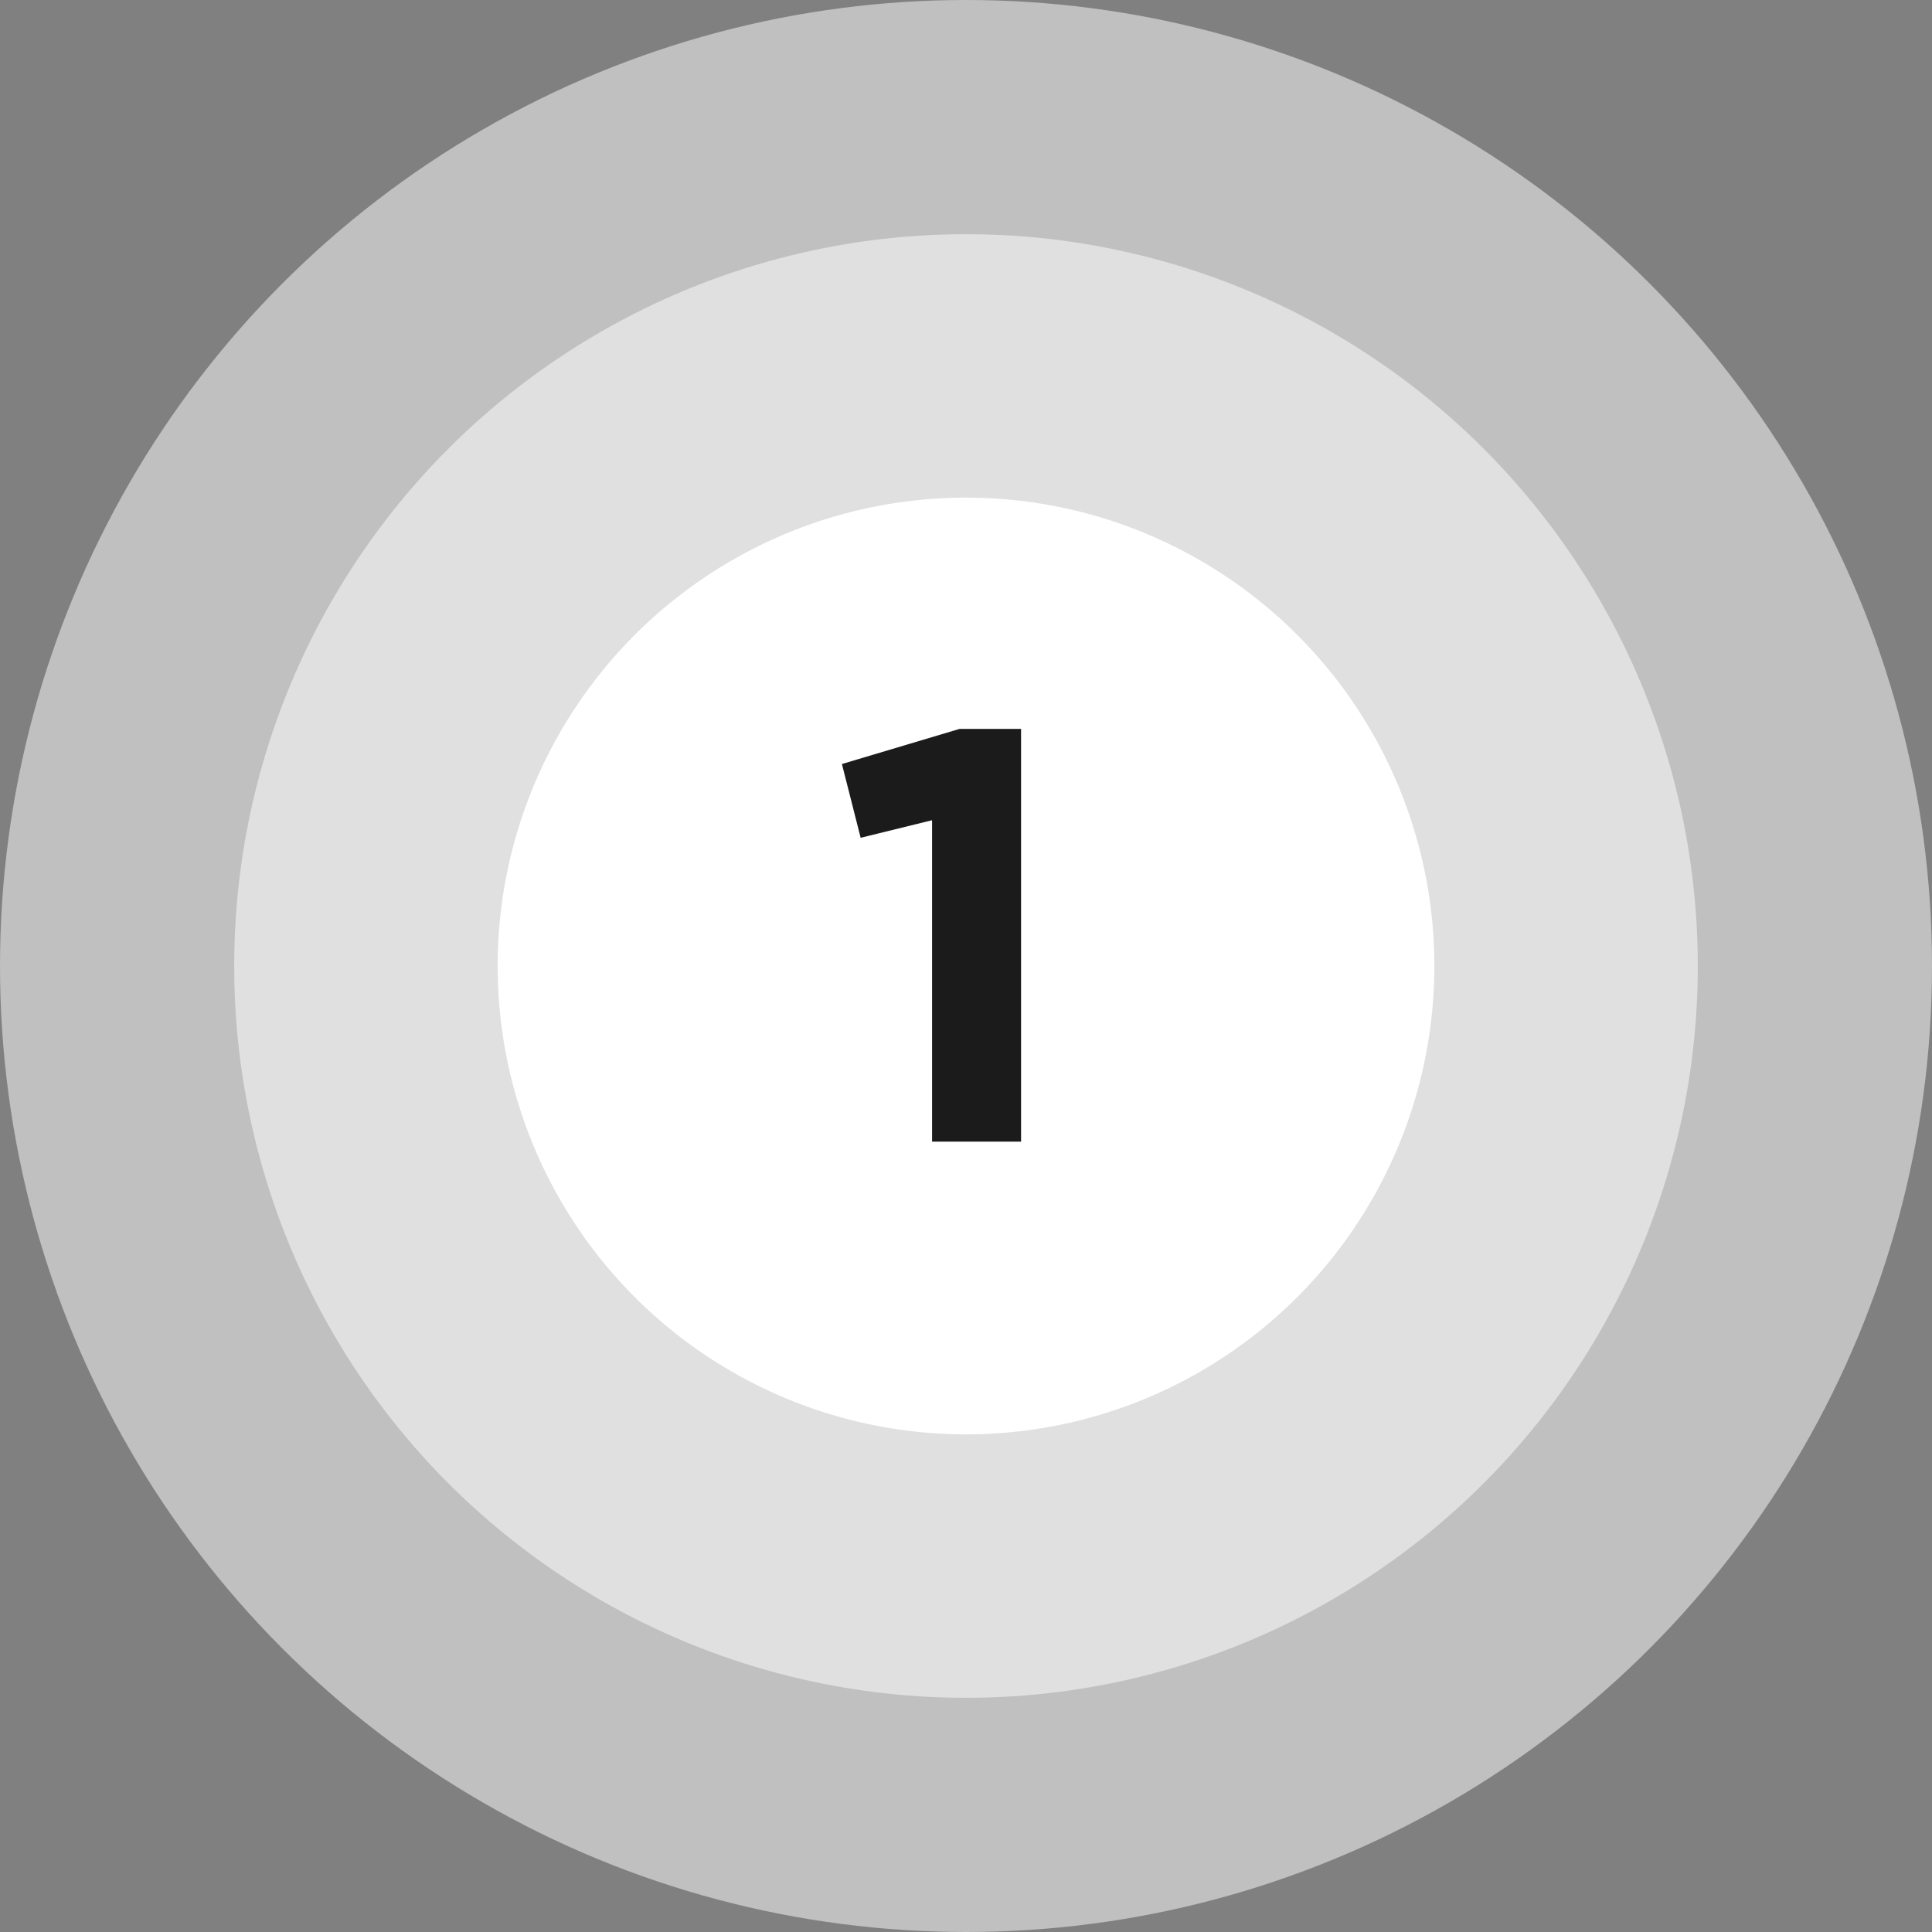 <?xml version="1.0" encoding="UTF-8"?> <svg xmlns="http://www.w3.org/2000/svg" width="66" height="66" viewBox="0 0 66 66" fill="none"><rect x="0" y="0" width="66" height="66" fill="#808080" stroke="none"/> <circle cx="33" cy="33" r="33" fill="white" fill-opacity="0.5"></circle> <circle cx="33" cy="33" r="25" fill="white" fill-opacity="0.5"></circle> <circle cx="33" cy="33" r="16" fill="white"></circle> <path d="M31.841 39V28.02L29.401 28.62L28.761 26.1L32.781 24.9H34.881V39H31.841Z" fill="#1B1B1B"></path> </svg> 